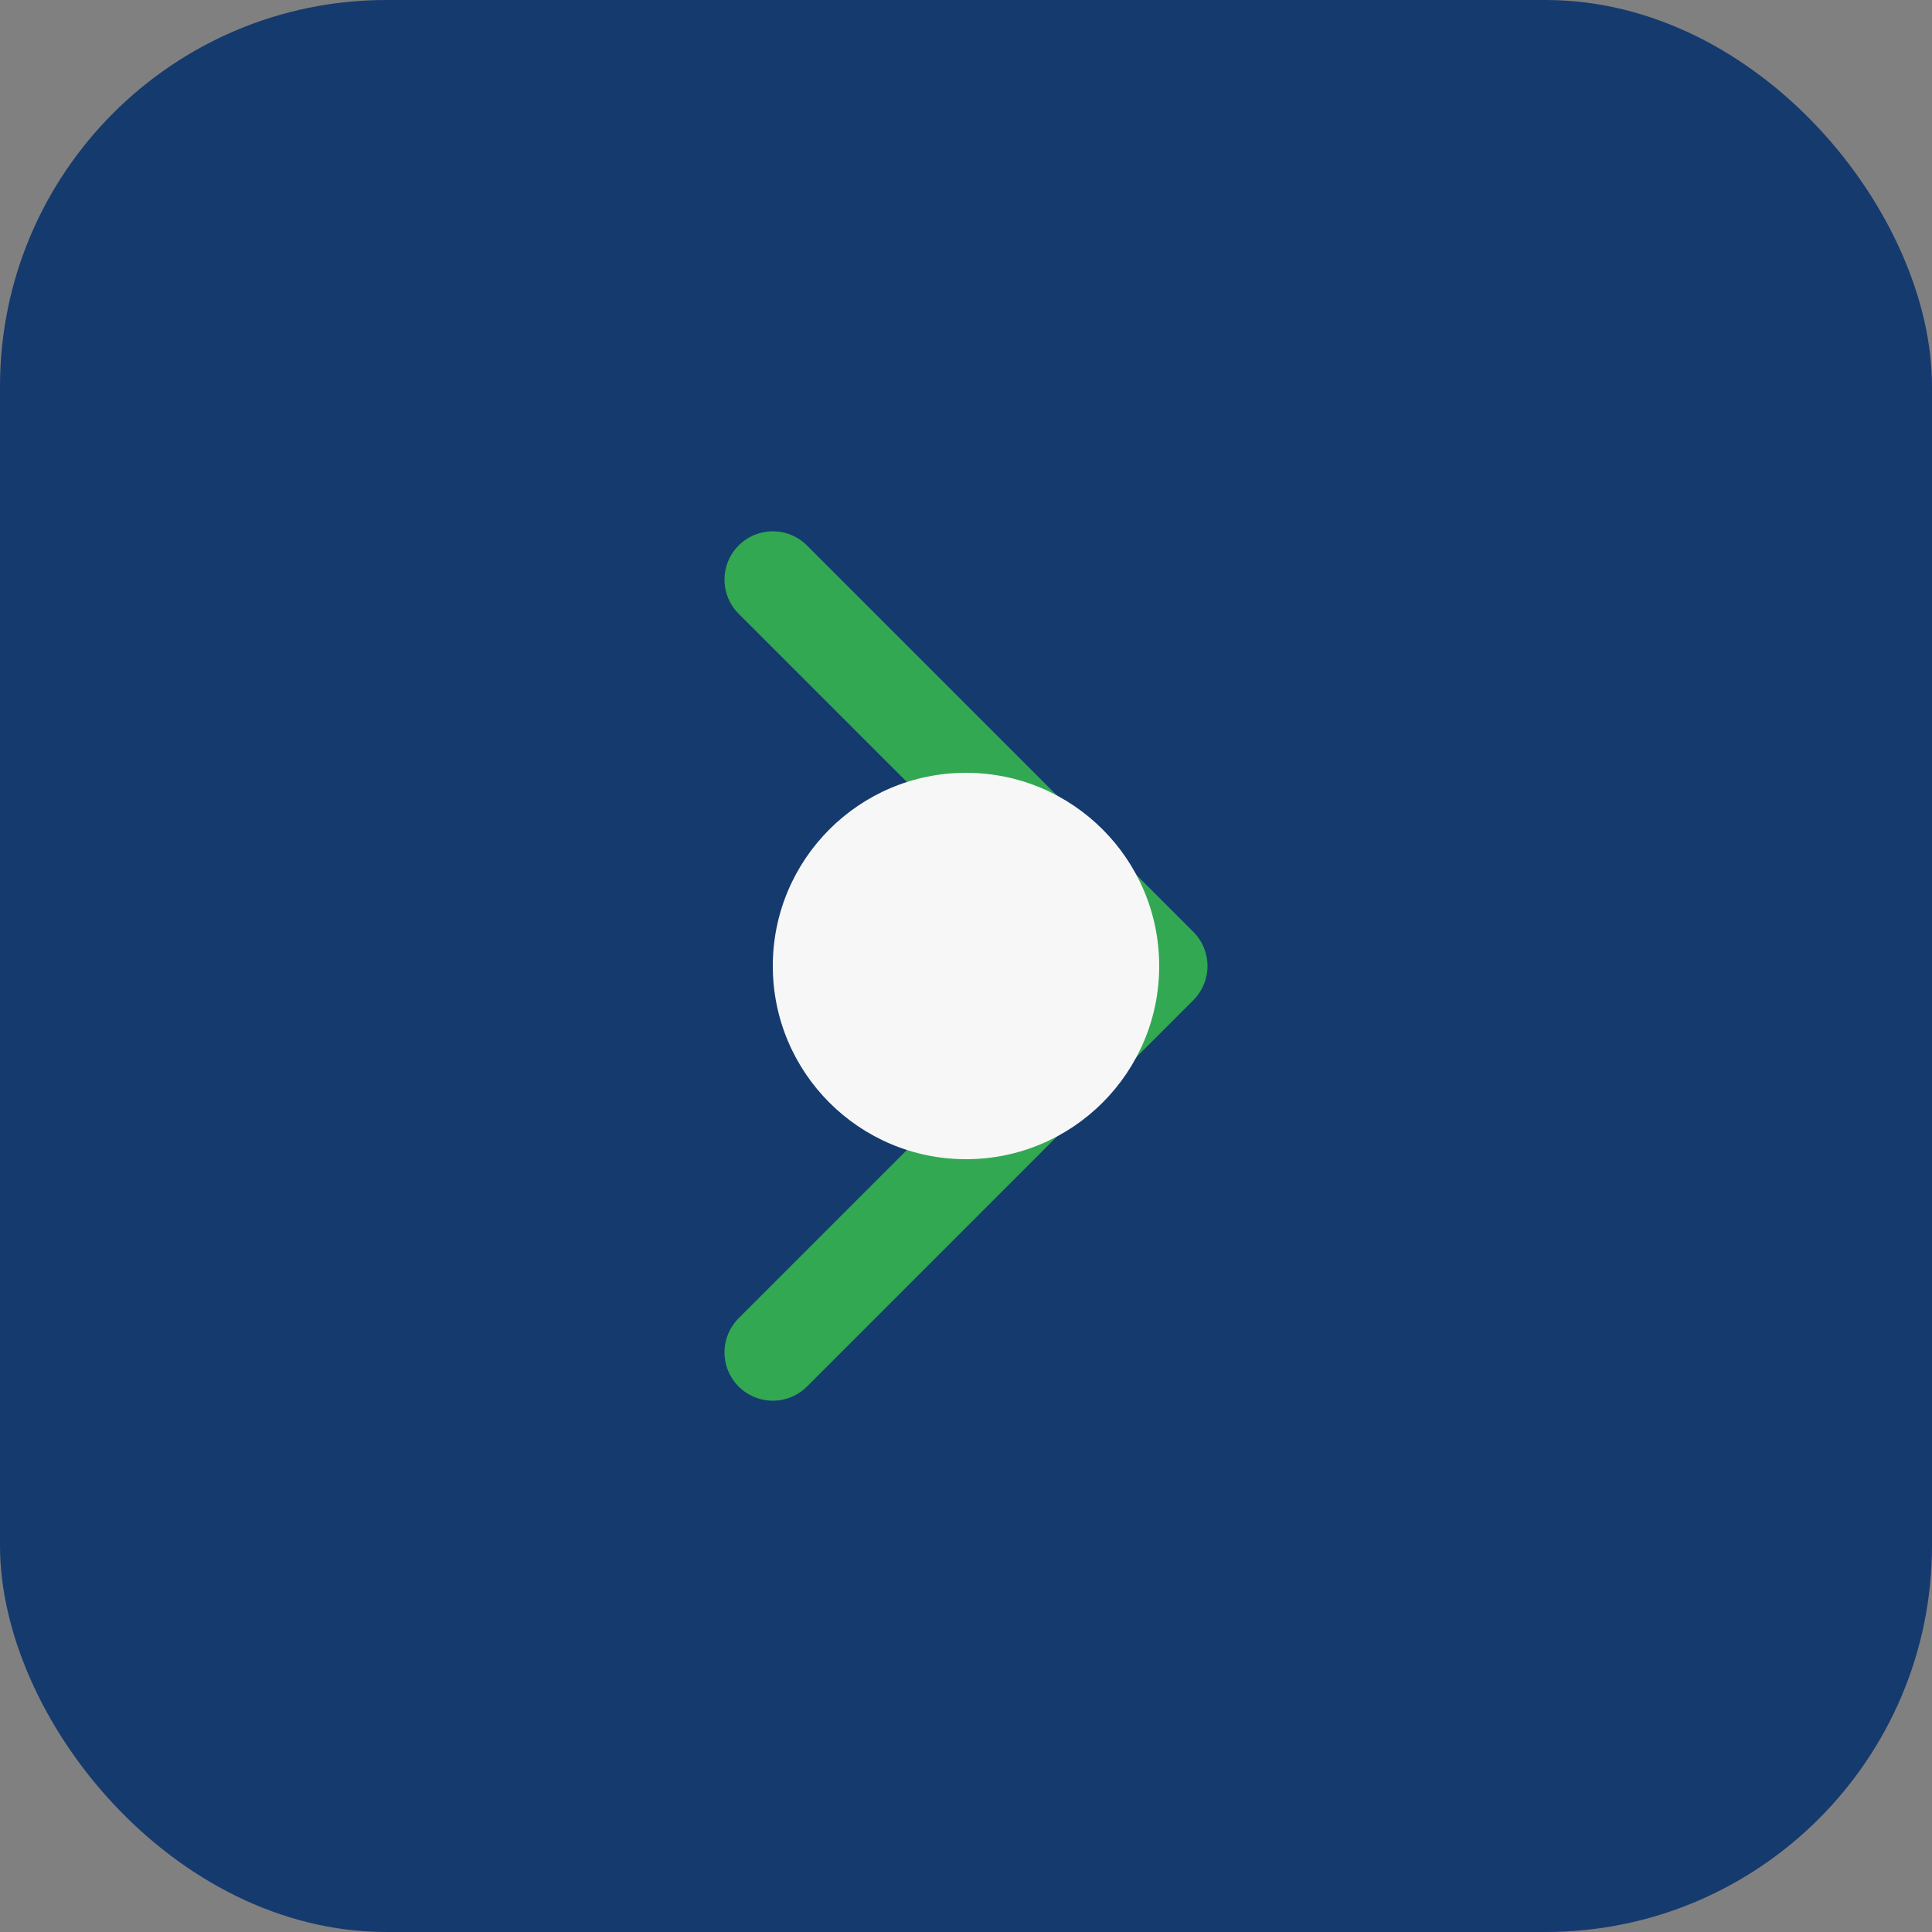 <?xml version="1.0" encoding="UTF-8"?>
<svg xmlns="http://www.w3.org/2000/svg" width="40" height="40" viewBox="0 0 40 40"><rect x="0" y="0" width="40" height="40" fill="#808080" stroke="none"/><rect width="40" height="40" rx="8" fill="#153A6E"/><path d="M16 12l8 8-8 8" fill="none" stroke="#32A852" stroke-width="2" stroke-linecap="round" stroke-linejoin="round"/><circle cx="20" cy="20" r="4" fill="#F7F7F7"/></svg>
